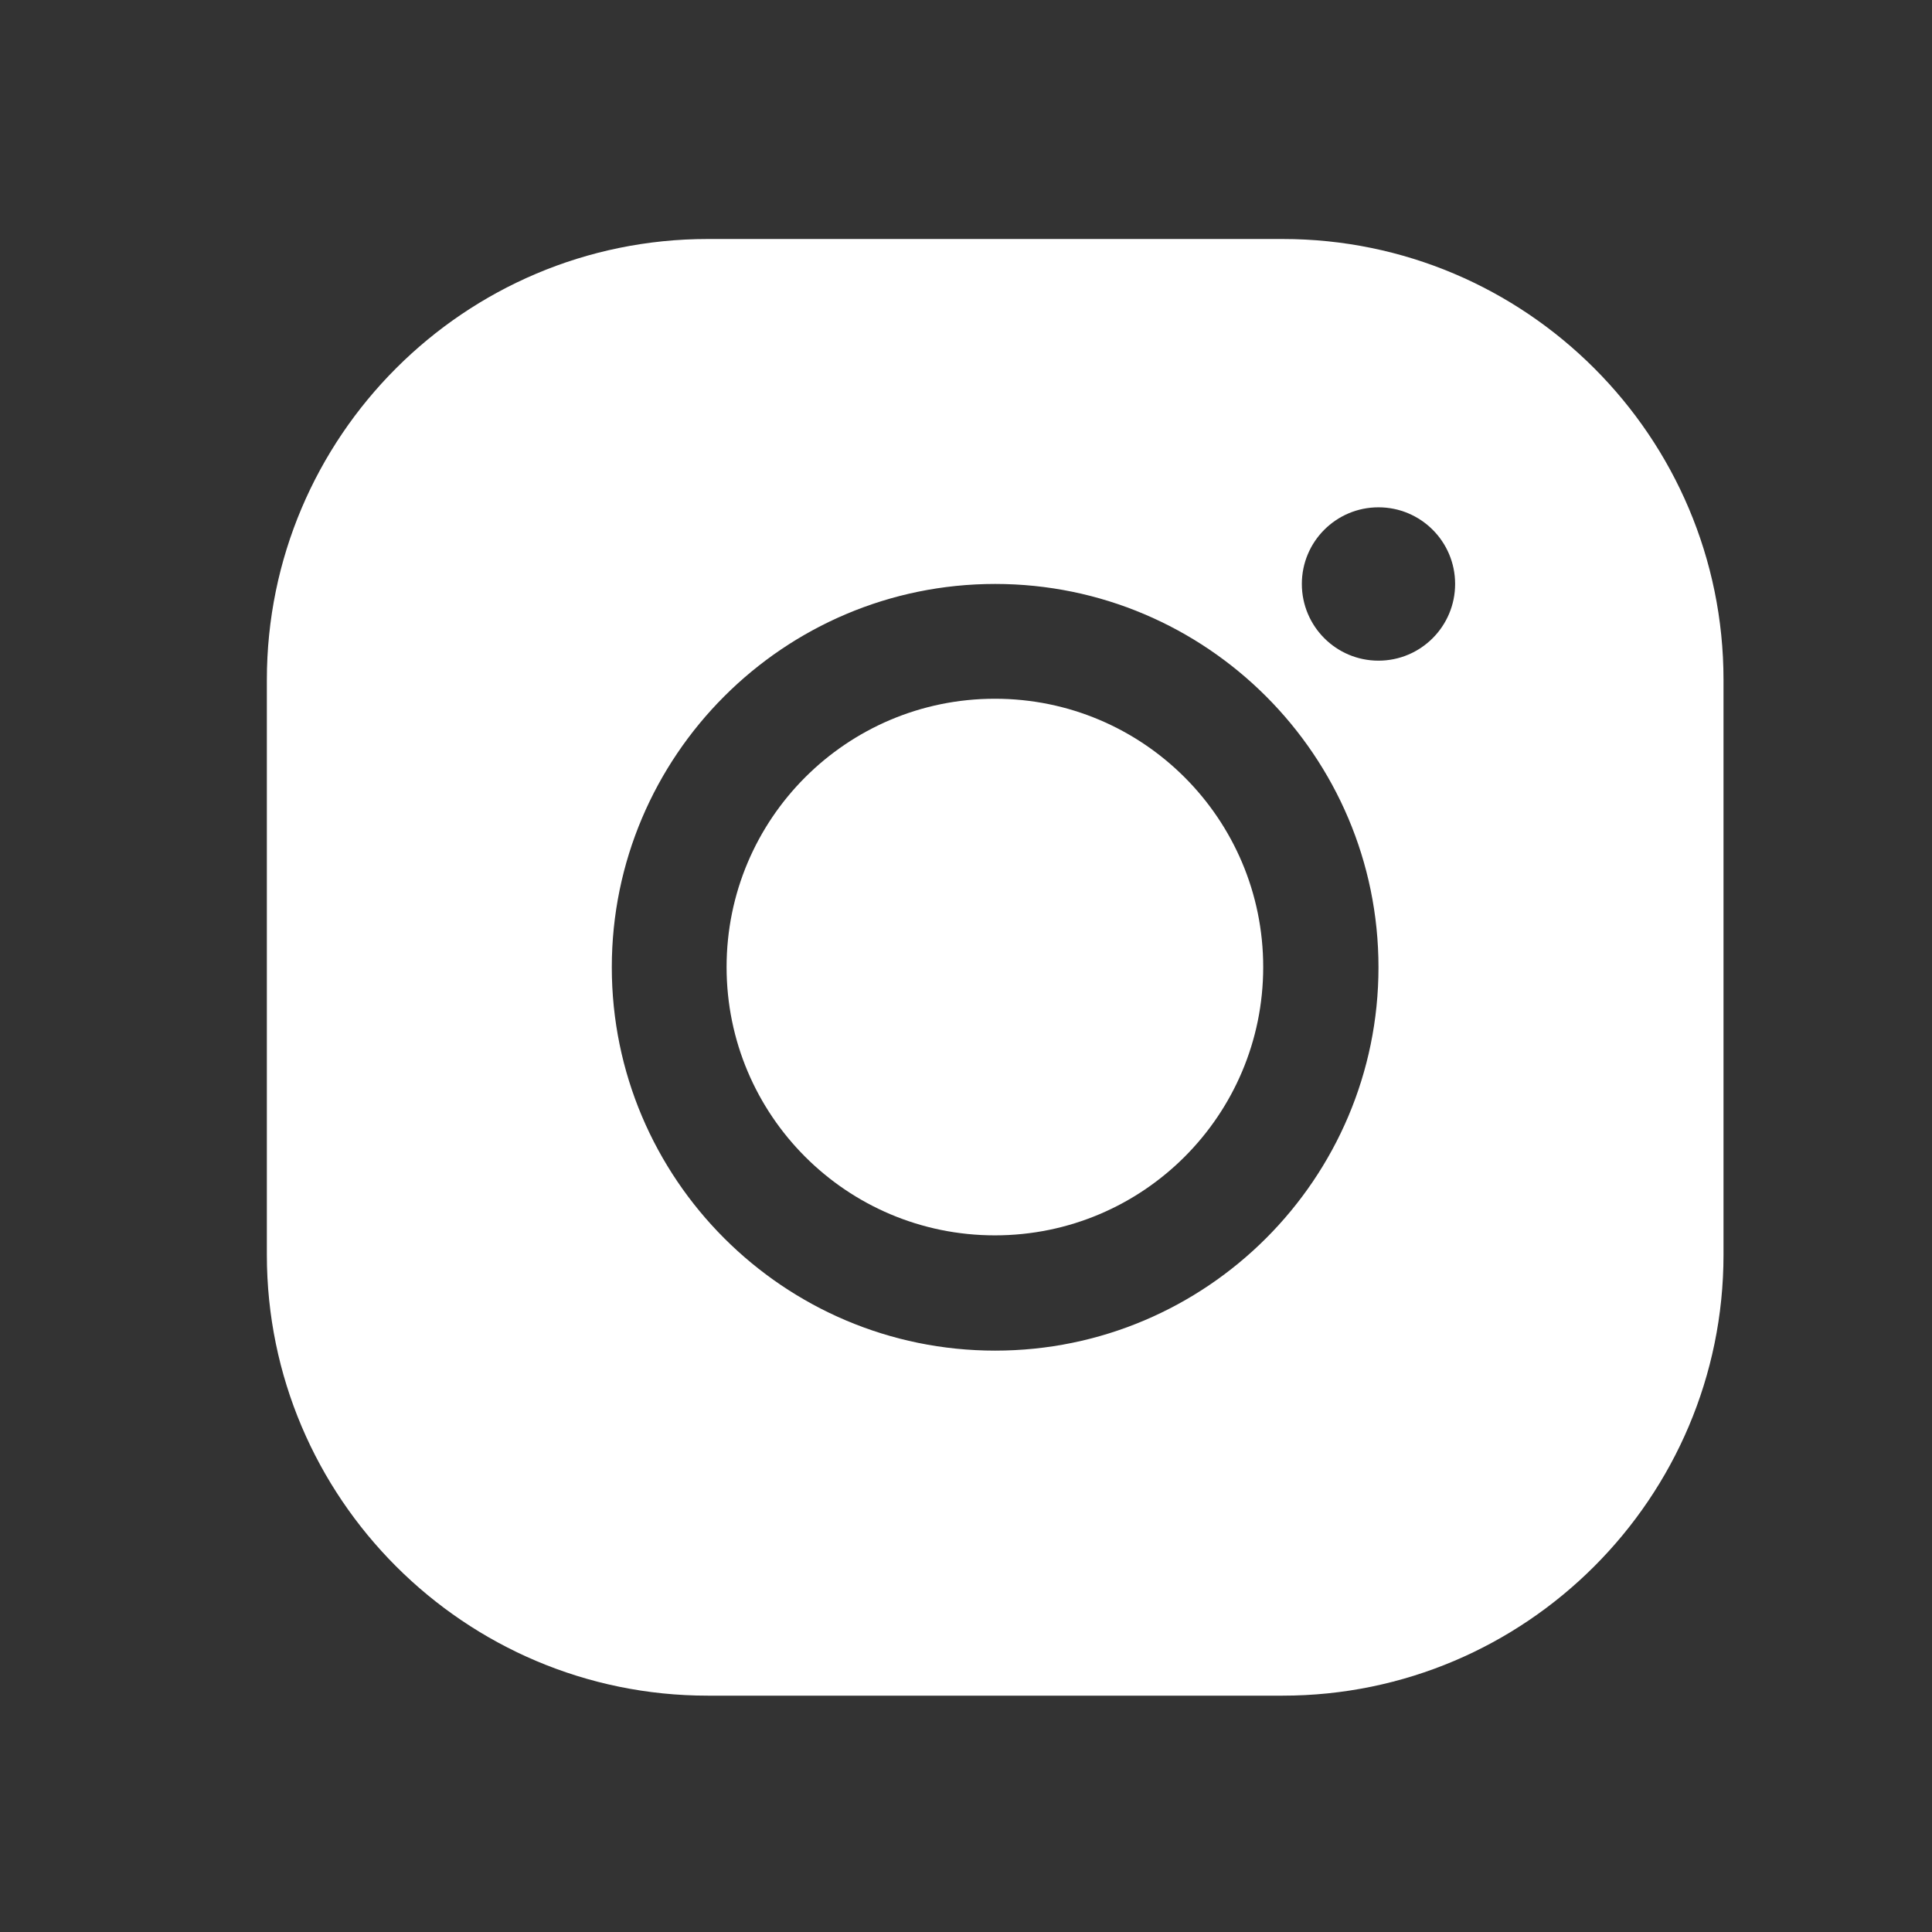 <svg width="24" height="24" viewBox="0 0 24 24" fill="none" xmlns="http://www.w3.org/2000/svg">
<rect x="0" y="0" width="24" height="24" fill="#333333" stroke="none"/>
<g clip-path="url(#clip0_1401_1842)">
<g clip-path="url(#clip1_1401_1842)">
<path d="M15.934 2.969H8.791C5.771 2.969 3.315 5.425 3.315 8.445V15.588C3.315 18.607 5.771 21.064 8.791 21.064H15.934C18.953 21.064 21.41 18.607 21.41 15.588V8.445C21.41 5.425 18.953 2.969 15.934 2.969ZM12.362 16.778C9.736 16.778 7.6 14.642 7.6 12.016C7.6 9.391 9.736 7.254 12.362 7.254C14.988 7.254 17.124 9.391 17.124 12.016C17.124 14.642 14.988 16.778 12.362 16.778ZM17.124 8.207C16.598 8.207 16.172 7.78 16.172 7.254C16.172 6.728 16.598 6.302 17.124 6.302C17.65 6.302 18.076 6.728 18.076 7.254C18.076 7.78 17.65 8.207 17.124 8.207Z" fill="white"/>
<path d="M12.359 15.346C14.2 15.346 15.692 13.854 15.692 12.013C15.692 10.172 14.2 8.68 12.359 8.68C10.518 8.68 9.026 10.172 9.026 12.013C9.026 13.854 10.518 15.346 12.359 15.346Z" fill="white"/>
</g>
</g>
<defs>
<clipPath id="clip0_1401_1842">
<rect width="22.857" height="22.857" fill="white" transform="translate(0.932 0.586)"/>
</clipPath>
<clipPath id="clip1_1401_1842">
<rect width="22.857" height="22.857" fill="white" transform="translate(0.932 0.586)"/>
</clipPath>
</defs>
</svg>
